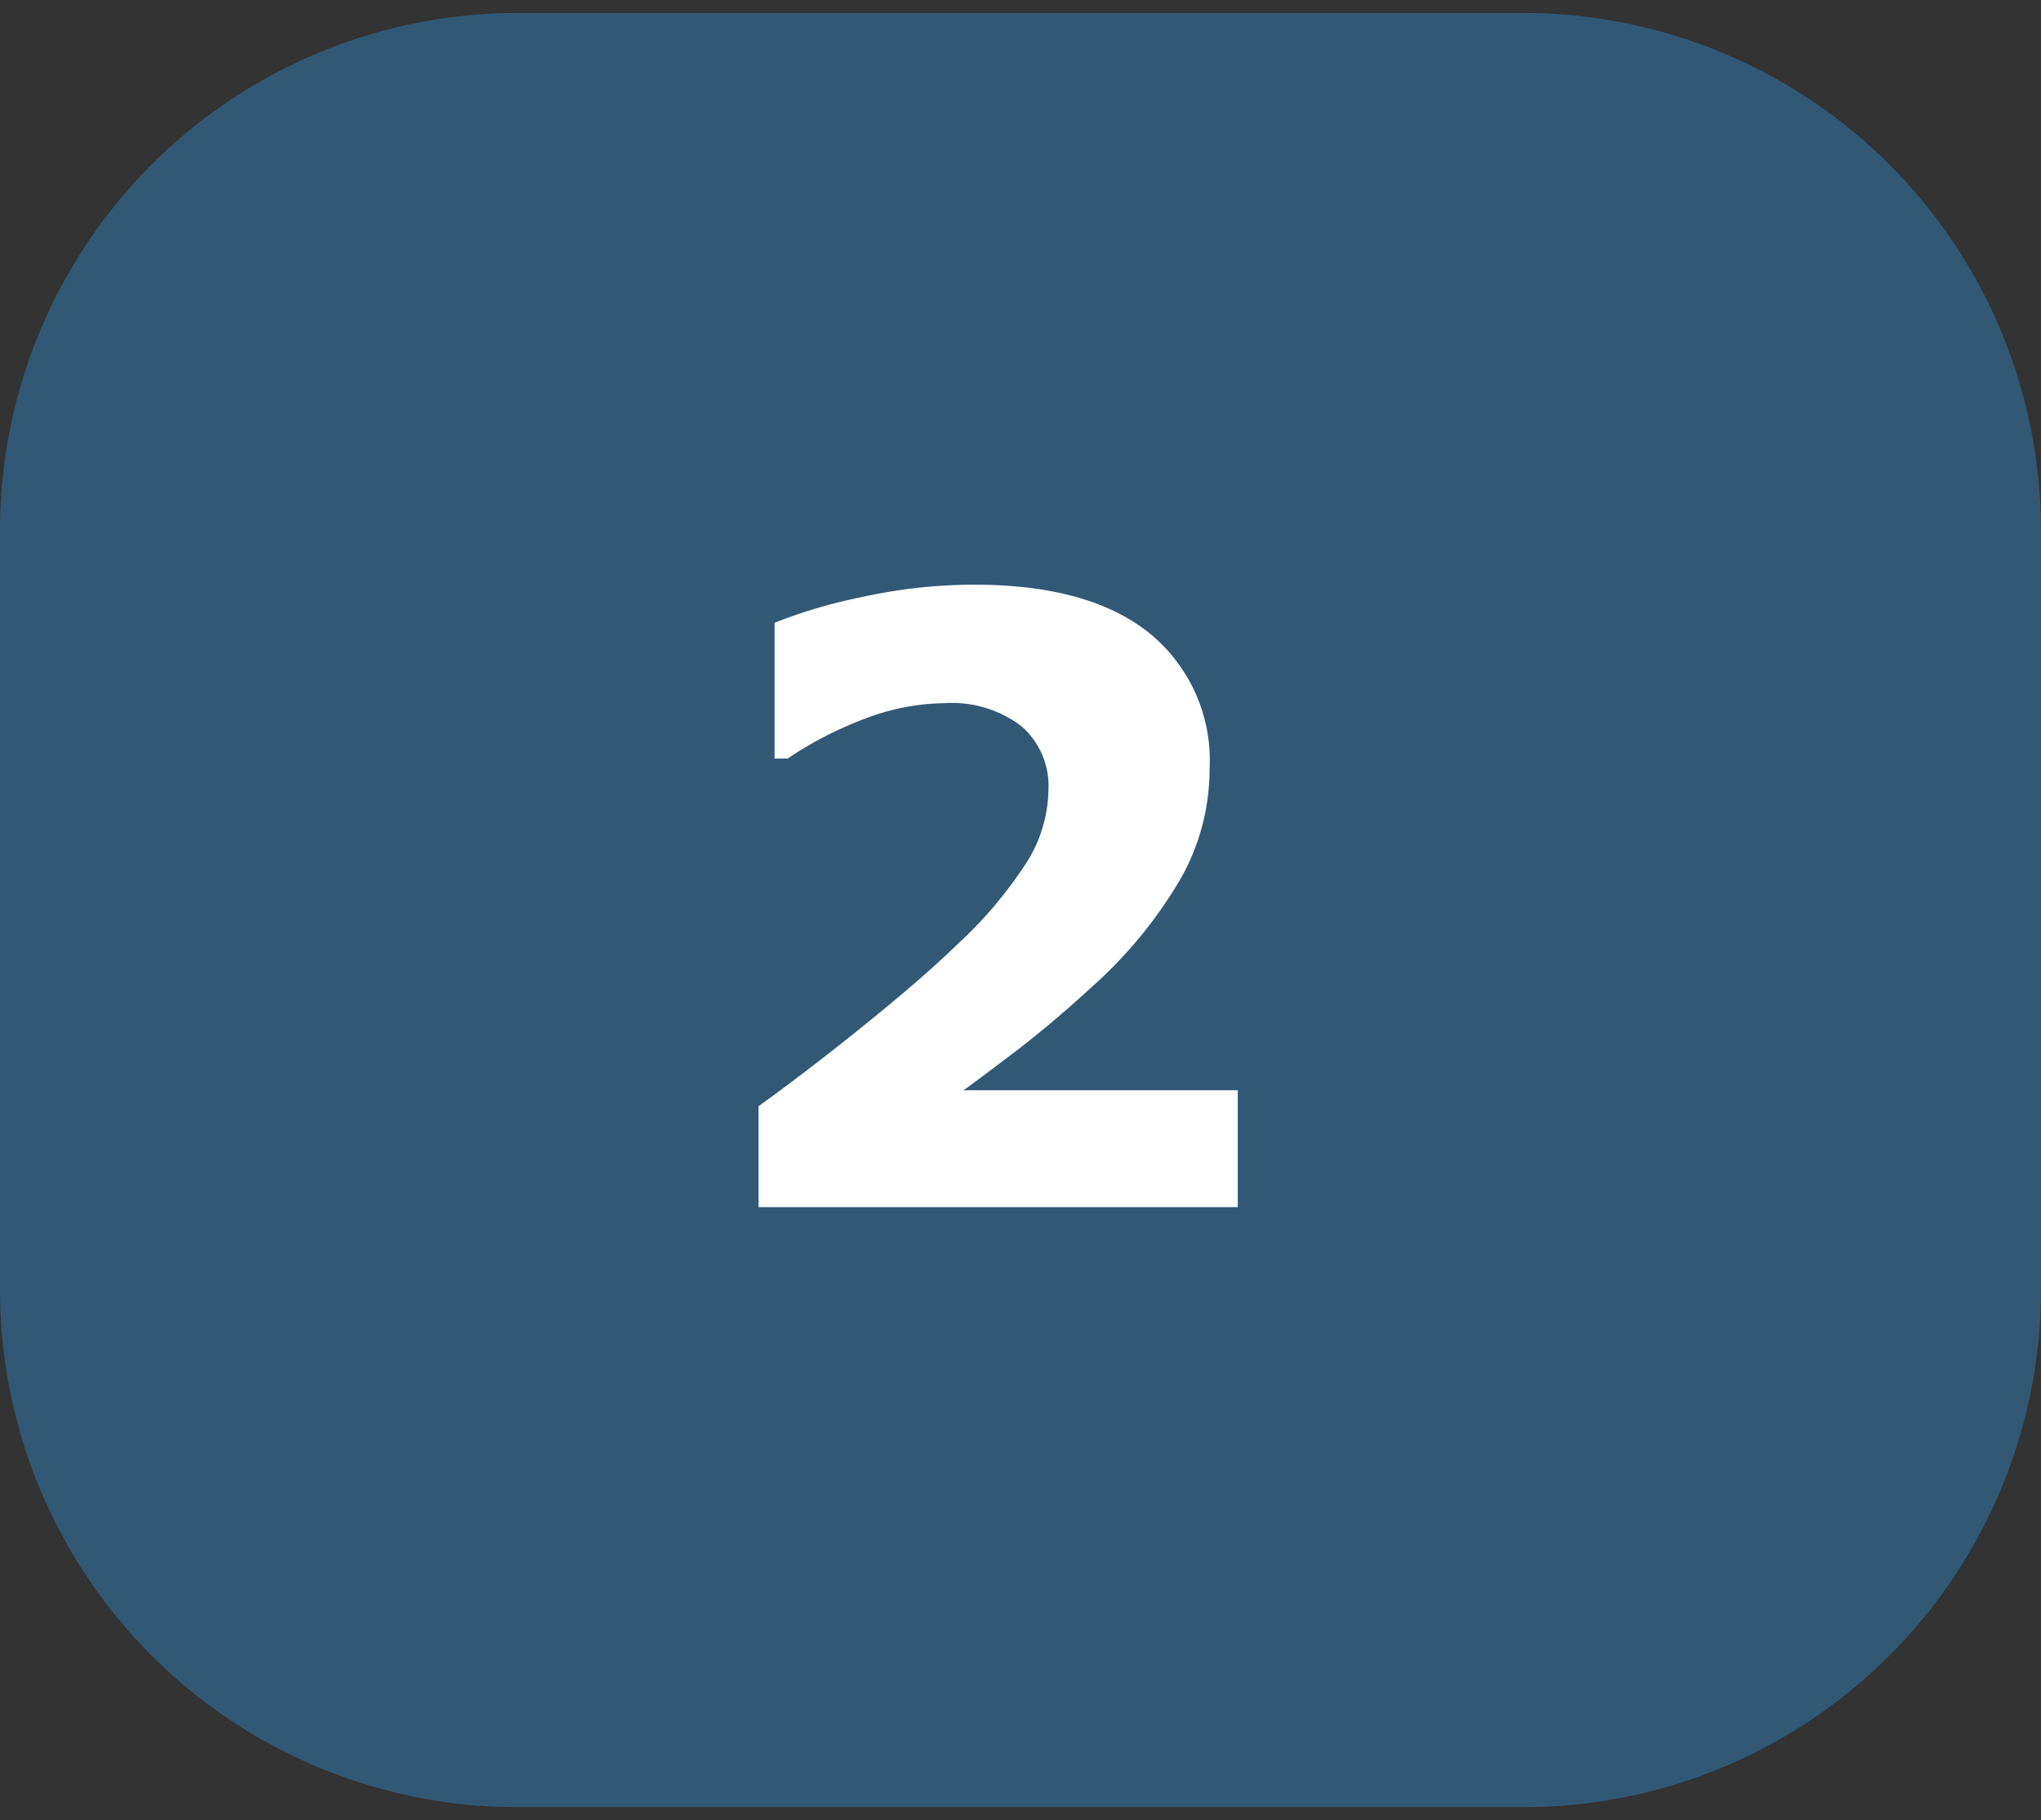 <svg xmlns="http://www.w3.org/2000/svg" id="Layer_1" data-name="Layer 1" viewBox="0 0 77.788 69.36"><rect x="0" y="0" width="77.788" height="69.36" fill="#333333" stroke="none"/><defs><style>.cls-1{fill:#2f81bb;opacity:0.48;}.cls-2{fill:#fff;}</style></defs><path class="cls-1" d="M19.726.494H58.062a19.726,19.726,0,0,1,19.726,19.726V49.142A19.725,19.725,0,0,1,58.063,68.867H19.726A19.726,19.726,0,0,1,0,49.141V20.22A19.726,19.726,0,0,1,19.726.494Z"></path><path class="cls-2" d="M47.175,46H28.91V42.156q2.094-1.515,4.188-3.218,2.109-1.704,3.375-2.938a16.067,16.067,0,0,0,2.688-3.188,5.286,5.286,0,0,0,.797-2.687,3.013,3.013,0,0,0-1.031-2.453,4.378,4.378,0,0,0-2.937-.875,8.682,8.682,0,0,0-3.031.594,13.972,13.972,0,0,0-2.938,1.515h-.5V23.734a19.113,19.113,0,0,1,3.266-.968,19.897,19.897,0,0,1,4.344-.485q4.375,0,6.672,1.844a6.247,6.247,0,0,1,2.297,5.187A8.458,8.458,0,0,1,44.988,33.5a16.956,16.956,0,0,1-3.359,4.094q-1.422,1.312-2.859,2.422-1.437,1.094-2.047,1.531H47.175Z"></path></svg>